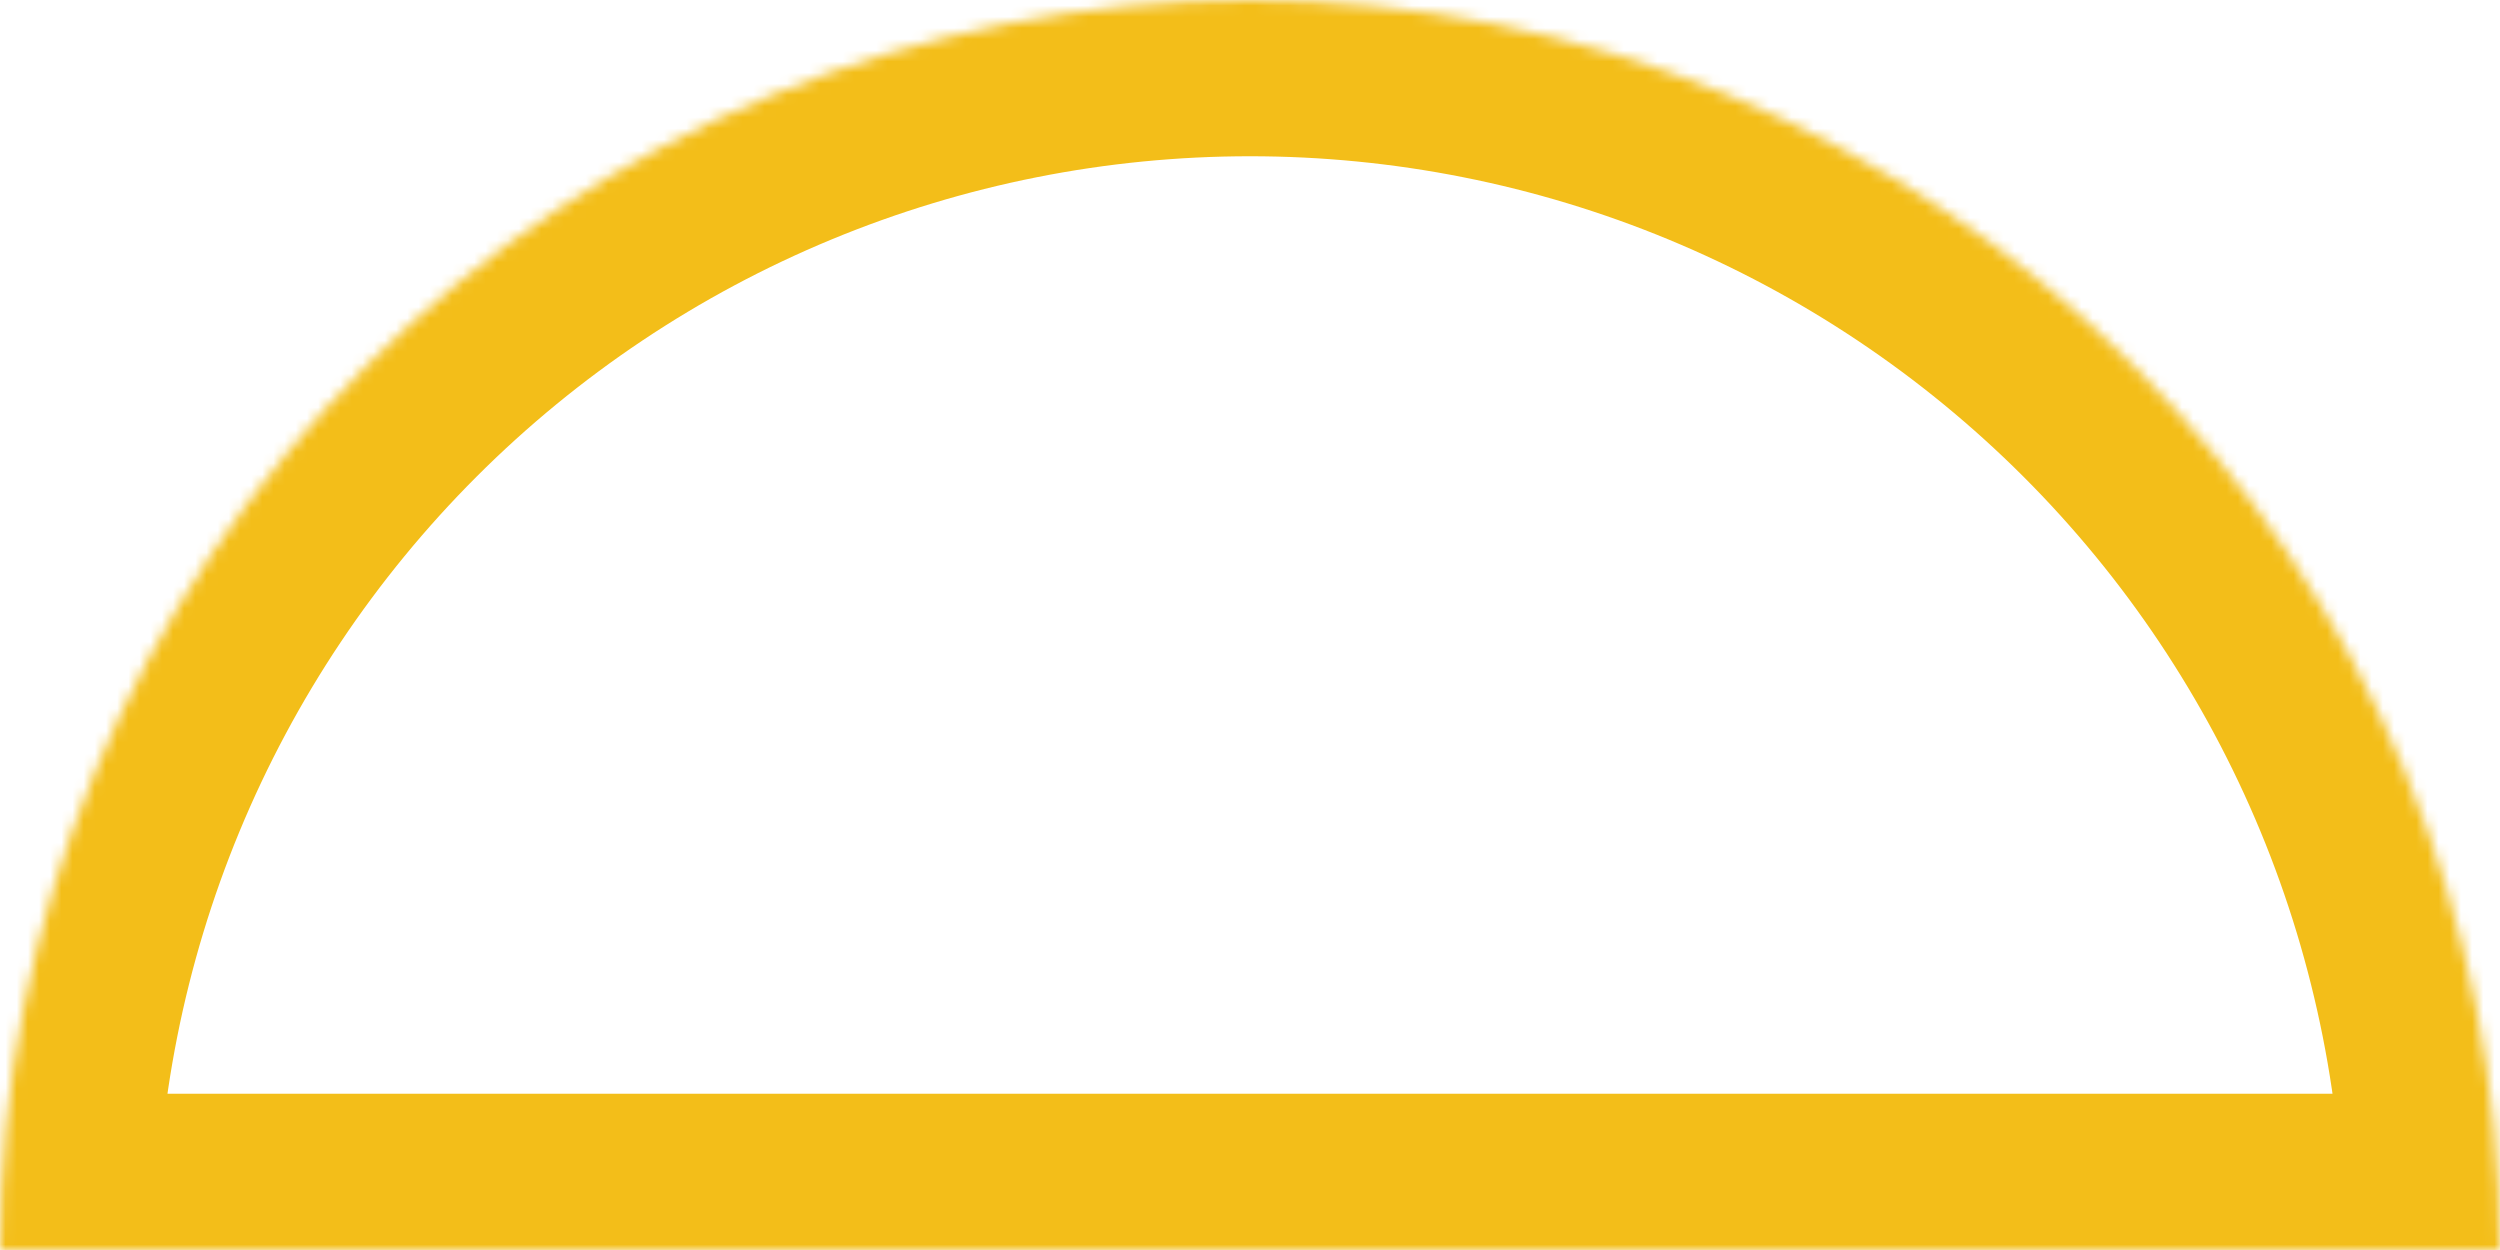 <?xml version="1.0" encoding="UTF-8"?> <svg xmlns="http://www.w3.org/2000/svg" width="224" height="112" viewBox="0 0 224 112" fill="none"><mask id="path-1-inside-1_41_109" fill="white"><path d="M224 112C224 97.292 221.103 82.728 215.475 69.139C209.846 55.551 201.596 43.204 191.196 32.804C180.796 22.404 168.449 14.154 154.861 8.525C141.272 2.897 126.708 -6.42909e-07 112 0C97.292 6.42909e-07 82.728 2.897 69.139 8.525C55.551 14.154 43.204 22.404 32.804 32.804C22.404 43.204 14.154 55.551 8.525 69.139C2.897 82.728 -1.28582e-06 97.292 0 112L112 112H224Z"></path></mask><path d="M224 112C224 97.292 221.103 82.728 215.475 69.139C209.846 55.551 201.596 43.204 191.196 32.804C180.796 22.404 168.449 14.154 154.861 8.525C141.272 2.897 126.708 -6.42909e-07 112 0C97.292 6.42909e-07 82.728 2.897 69.139 8.525C55.551 14.154 43.204 22.404 32.804 32.804C22.404 43.204 14.154 55.551 8.525 69.139C2.897 82.728 -1.28582e-06 97.292 0 112L112 112H224Z" stroke="#F3BE19" stroke-width="28" mask="url(#path-1-inside-1_41_109)"></path></svg> 